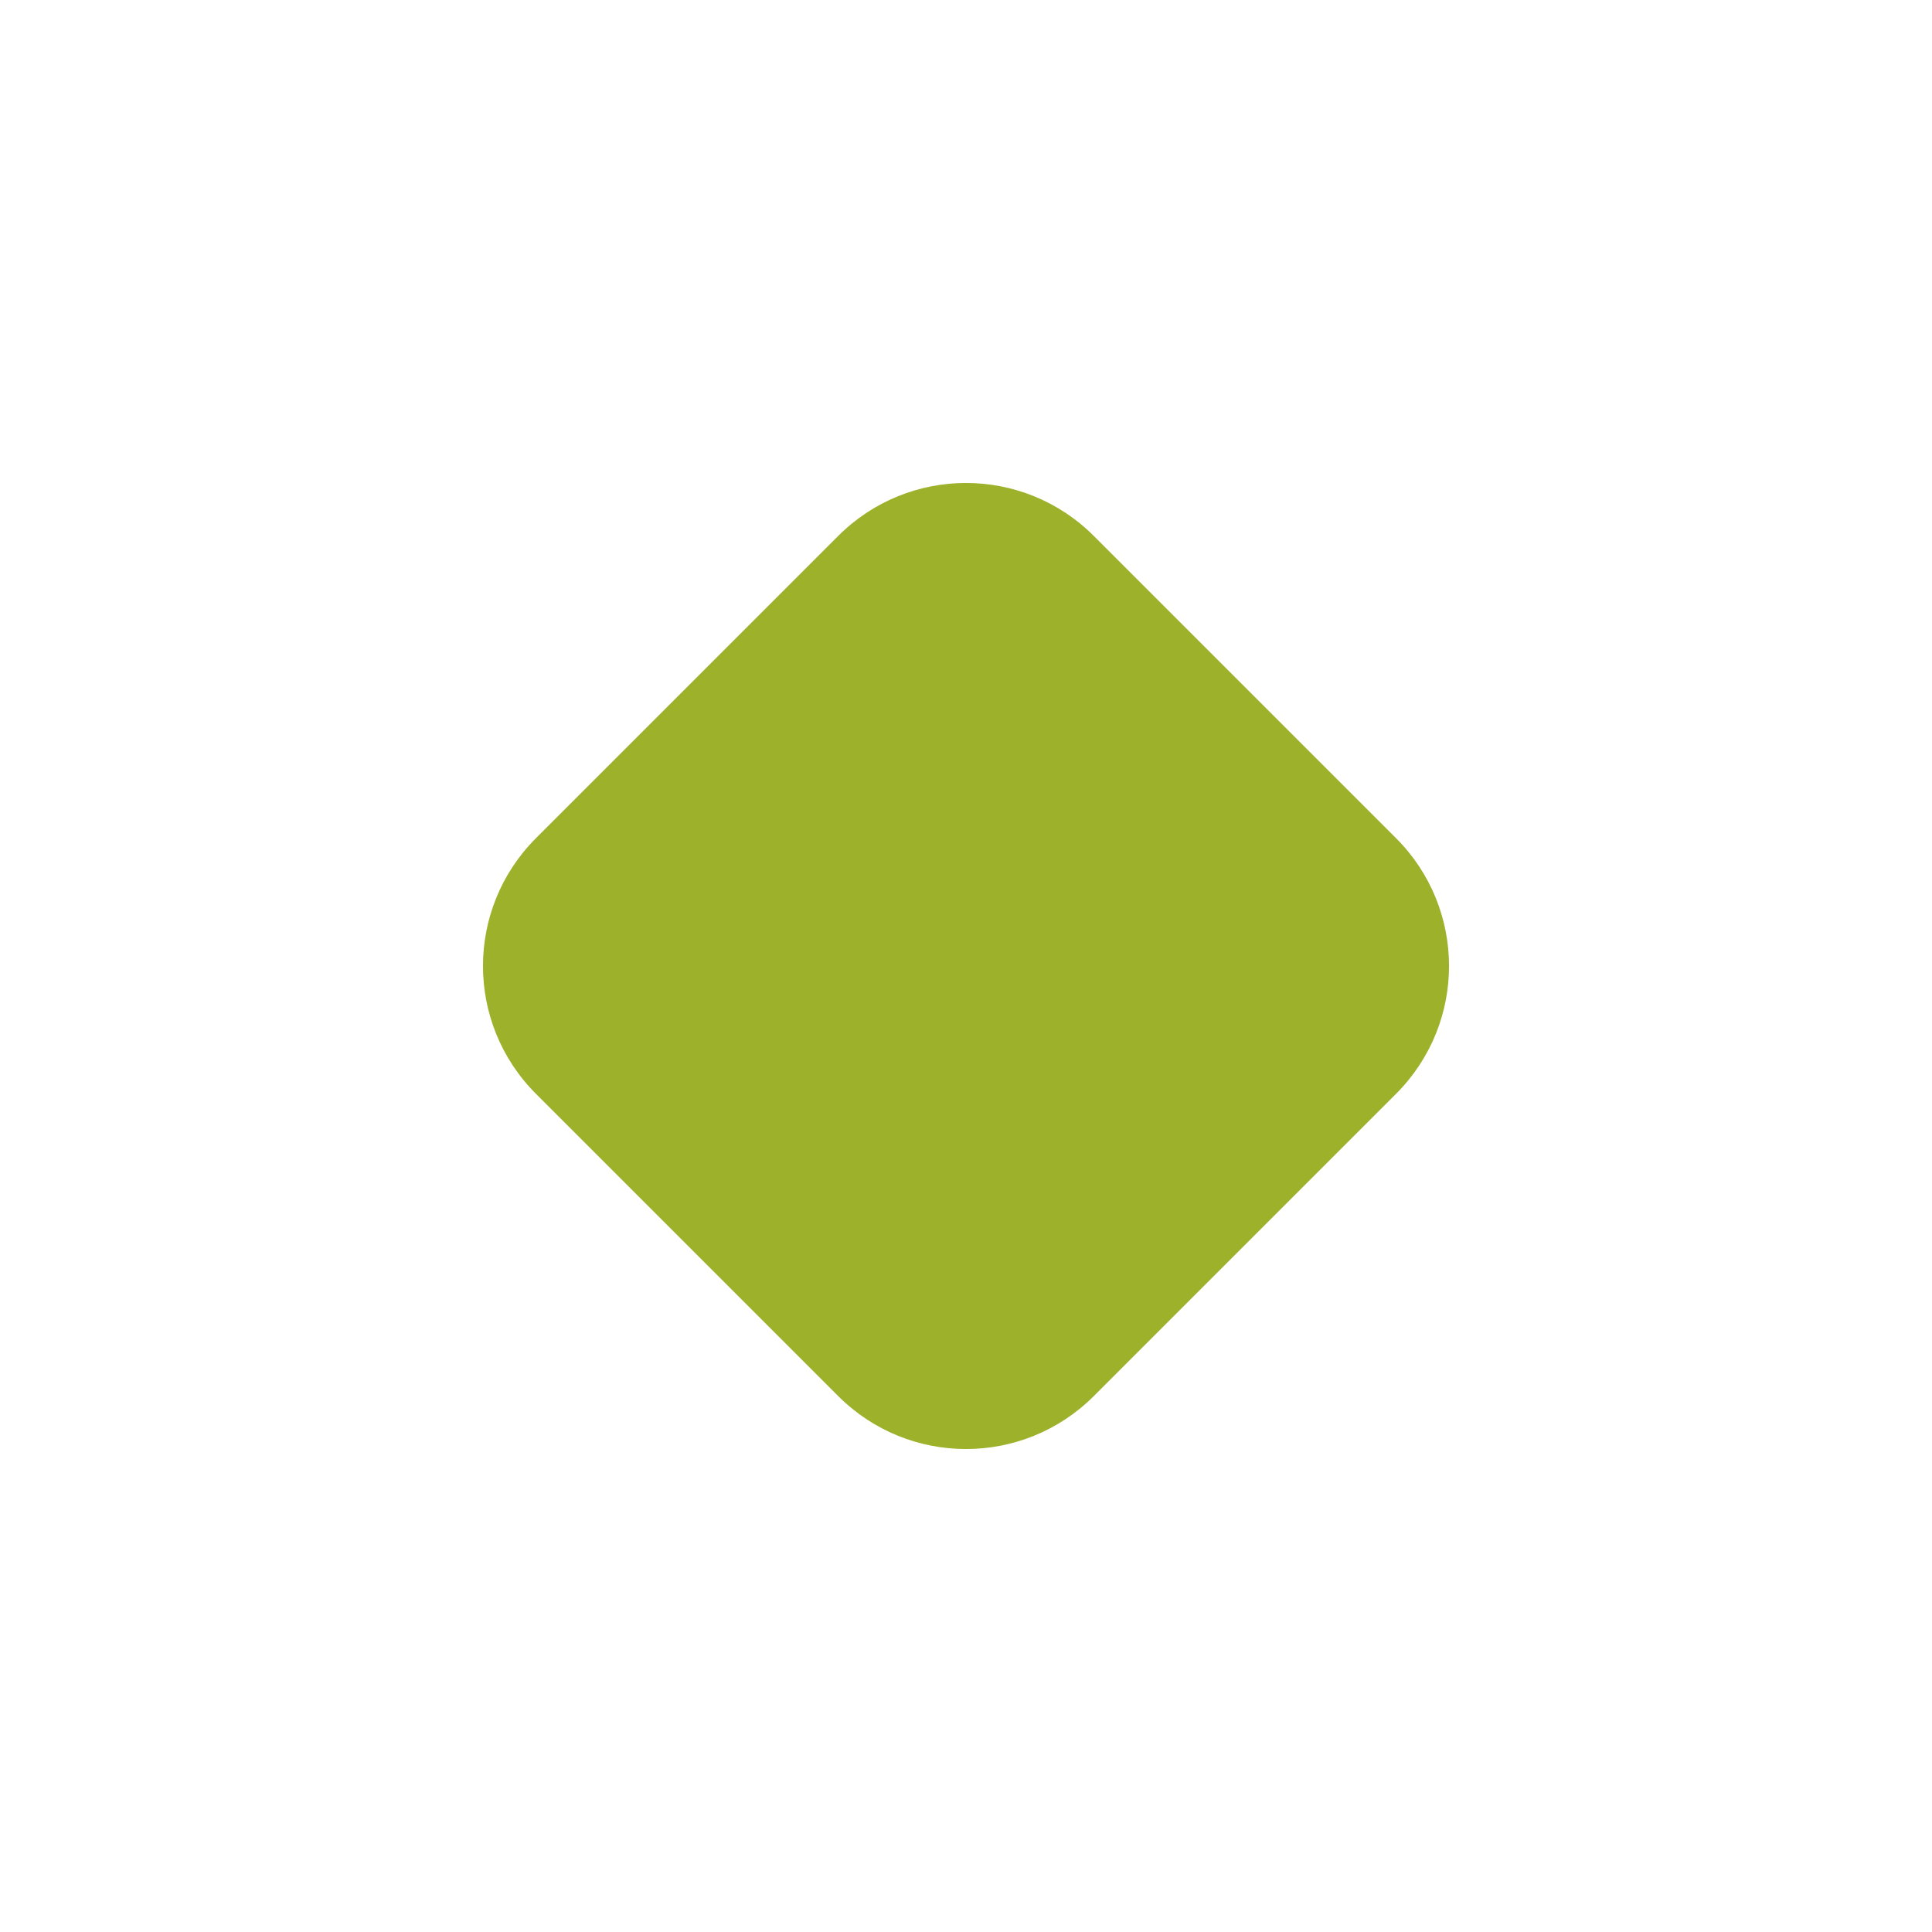 <svg width="20" height="20" viewBox="0 0 20 20" fill="none" xmlns="http://www.w3.org/2000/svg">
<path d="M8.677 5.548C9.408 4.817 10.592 4.817 11.323 5.548L14.452 8.677C15.183 9.408 15.183 10.592 14.452 11.323L11.323 14.452C10.592 15.183 9.408 15.183 8.677 14.452L5.548 11.323C4.817 10.592 4.817 9.408 5.548 8.677L8.677 5.548Z" fill="#9DB12B"/>
</svg>
